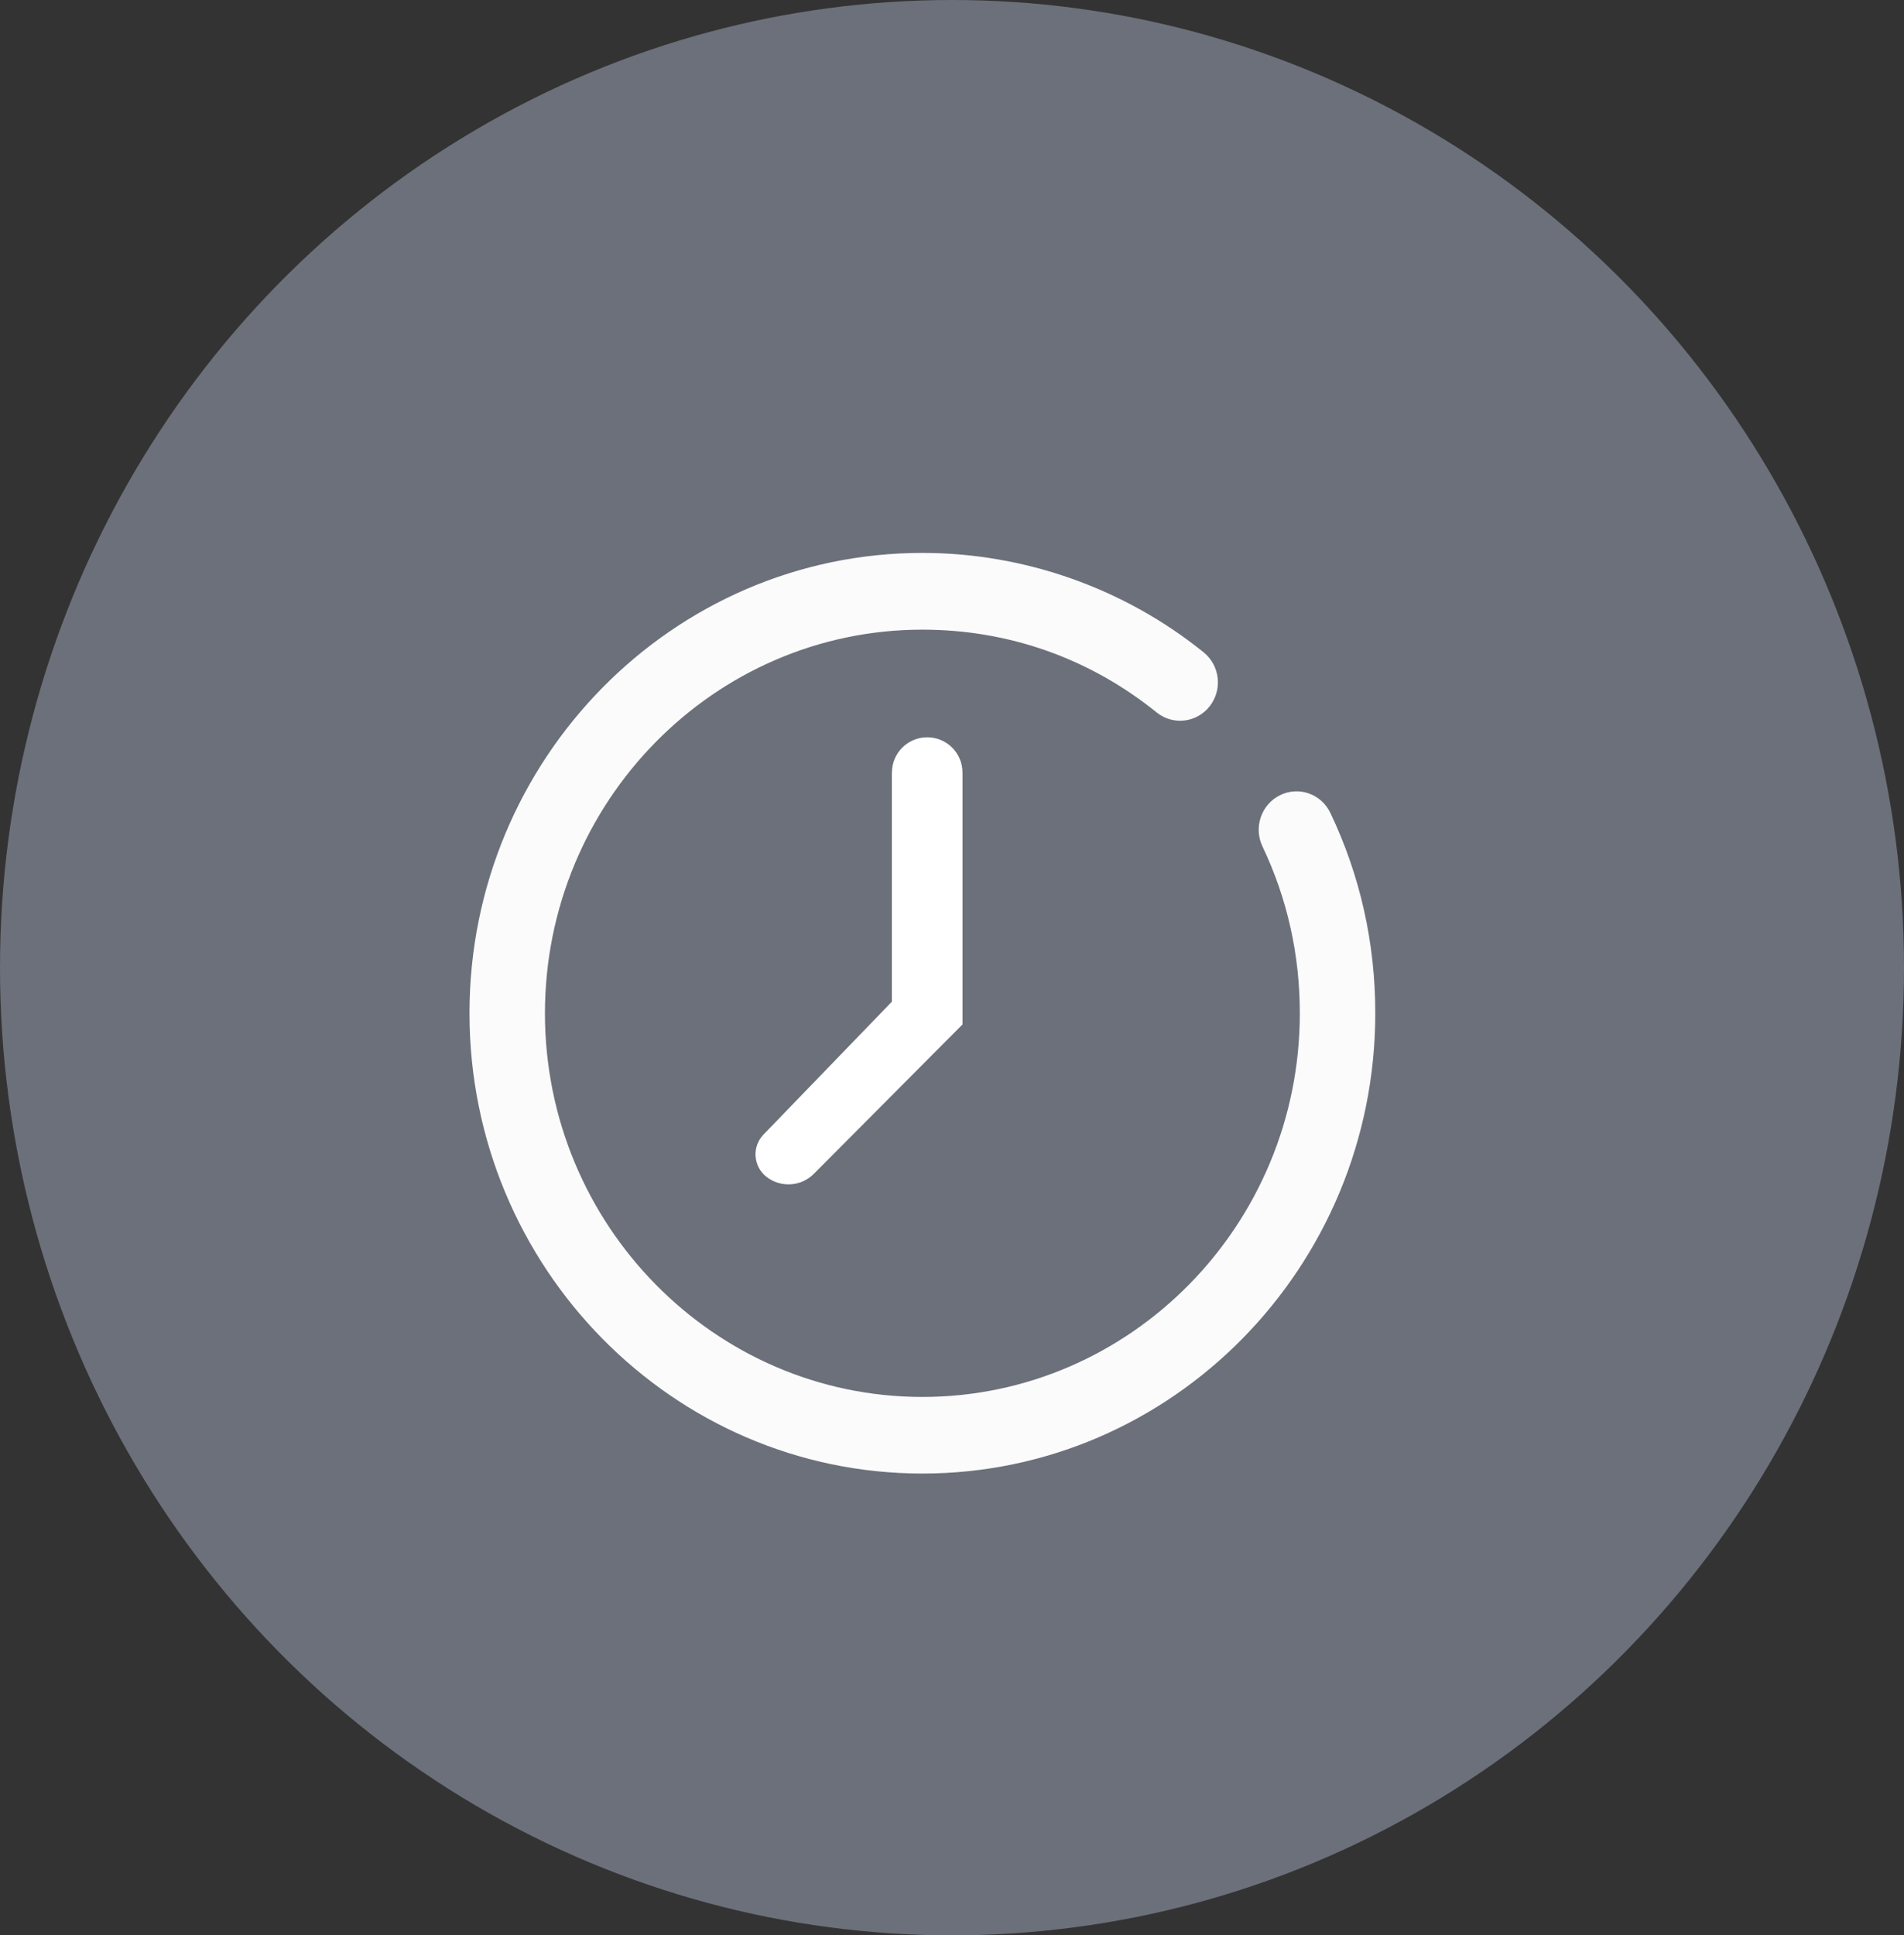 <svg xmlns="http://www.w3.org/2000/svg" width="25.586" height="26" viewBox="0 0 25.586 26">
  <rect x="0" y="0" width="25.586" height="26" fill="#333333" stroke="none"/>
  <g>
    <ellipse cx="12.793" cy="13" fill="rgb(108,112,122)" rx="12.793" ry="13"/>
    <g>
      <path fill="rgb(251,251,251)" fill-rule="evenodd" d="M17.201 10.683c-.252.124-.358.432-.236.688.333.699.502 1.453.502 2.242 0 2.842-2.275 5.154-5.072 5.154-2.796 0-5.072-2.312-5.072-5.154 0-2.842 2.275-5.154 5.072-5.154 1.159 0 2.247.385 3.148 1.112.219.177.538.14.713-.083.174-.223.138-.547-.081-.724-1.067-.861-2.409-1.336-3.78-1.336-3.356 0-6.086 2.774-6.086 6.184 0 3.41 2.73 6.184 6.086 6.184 3.356 0 6.086-2.774 6.086-6.184 0-.945-.203-1.85-.603-2.69-.122-.257-.426-.364-.677-.239z"/>
      <path fill="rgb(255,255,255)" fill-rule="evenodd" d="M11.986 10.379c0-.262.212-.474.474-.474.262 0 .474.212.474.474v3.384l-1.998 2.007c-.171.172-.444.189-.636.04-.179-.14-.198-.404-.04-.568l1.725-1.785v-3.078z"/>
    </g>
  </g>
</svg>
